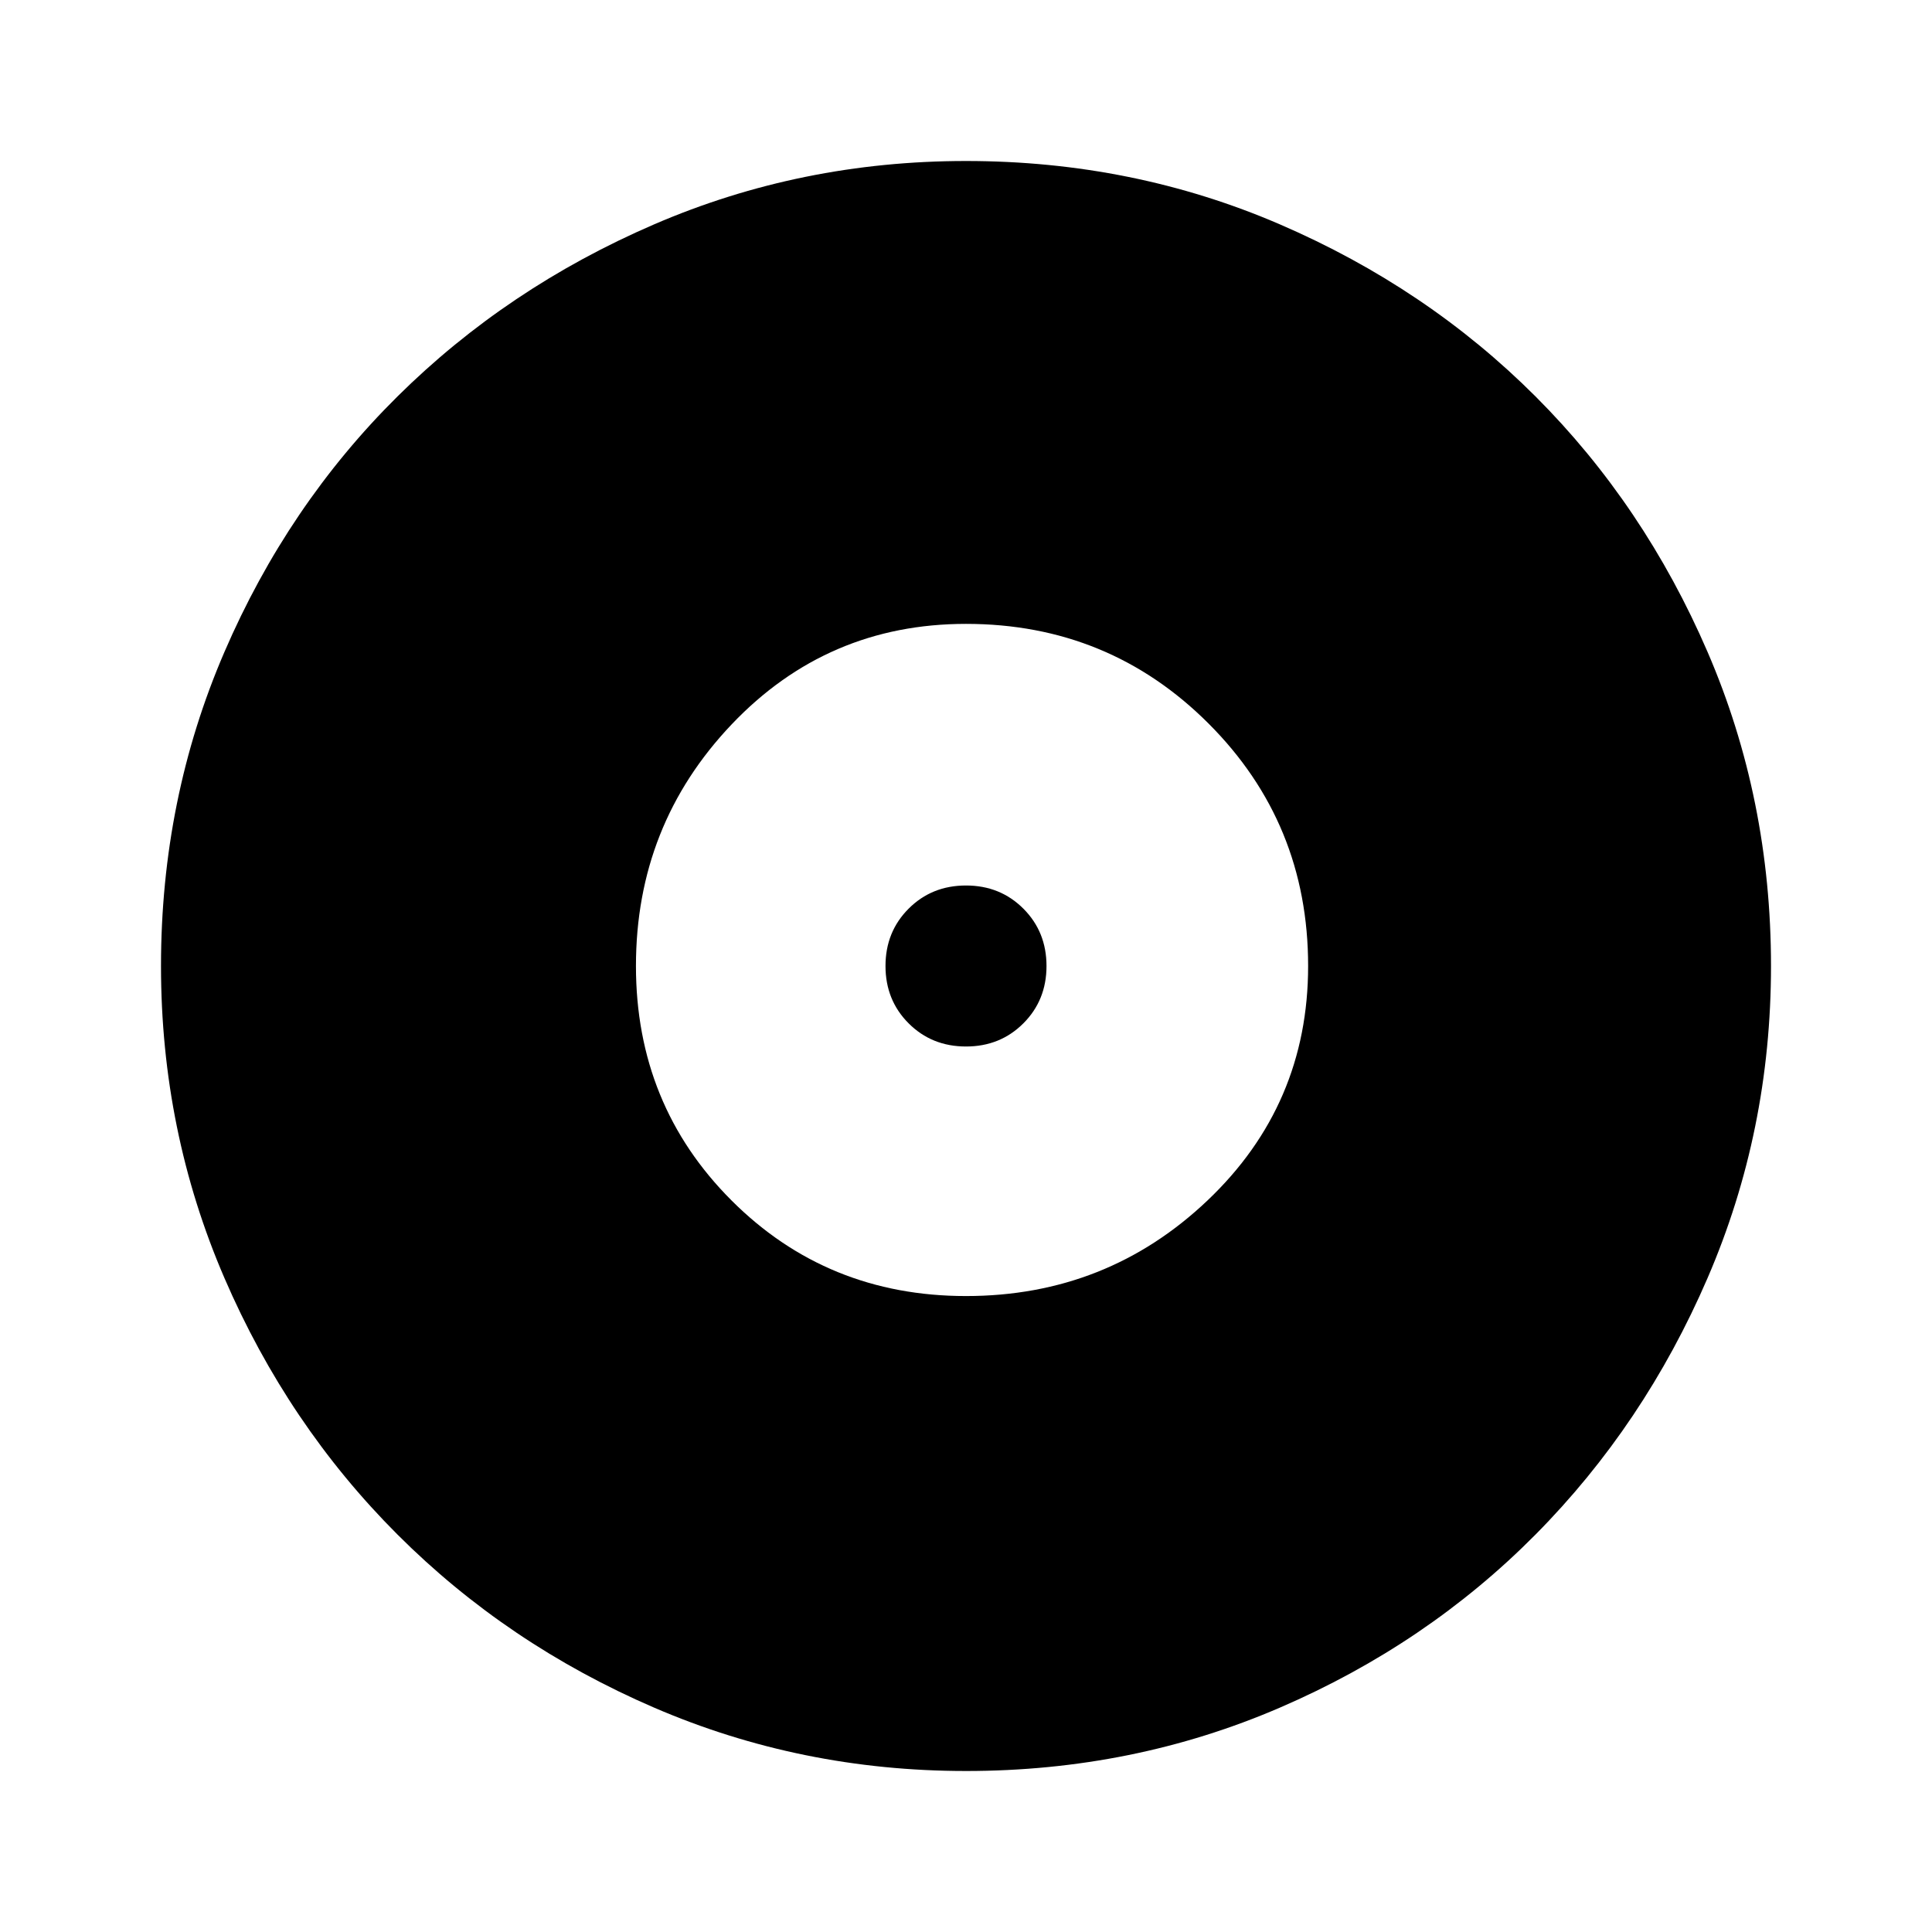 <svg xmlns="http://www.w3.org/2000/svg" height="48" viewBox="0 96 960 960" width="48"><path d="M480 740q70 0 120-47.5T650 576q0-71-49.5-120.5T480 406q-69 0-116.5 50T316 576q0 69 47.5 116.5T480 740Zm0-124q-17 0-28.5-11.5T440 576q0-17 11.5-28.5T480 536q17 0 28.5 11.5T520 576q0 17-11.5 28.5T480 616Zm0 360q-82 0-155-31.5t-127.5-86Q143 804 111.5 731T80 576q0-83 31.5-156t86-127Q252 239 325 207.5T480 176q83 0 156 31.5T763 293q54 54 85.5 127T880 576q0 82-31.5 155T763 858.5q-54 54.5-127 86T480 976Z"/></svg>